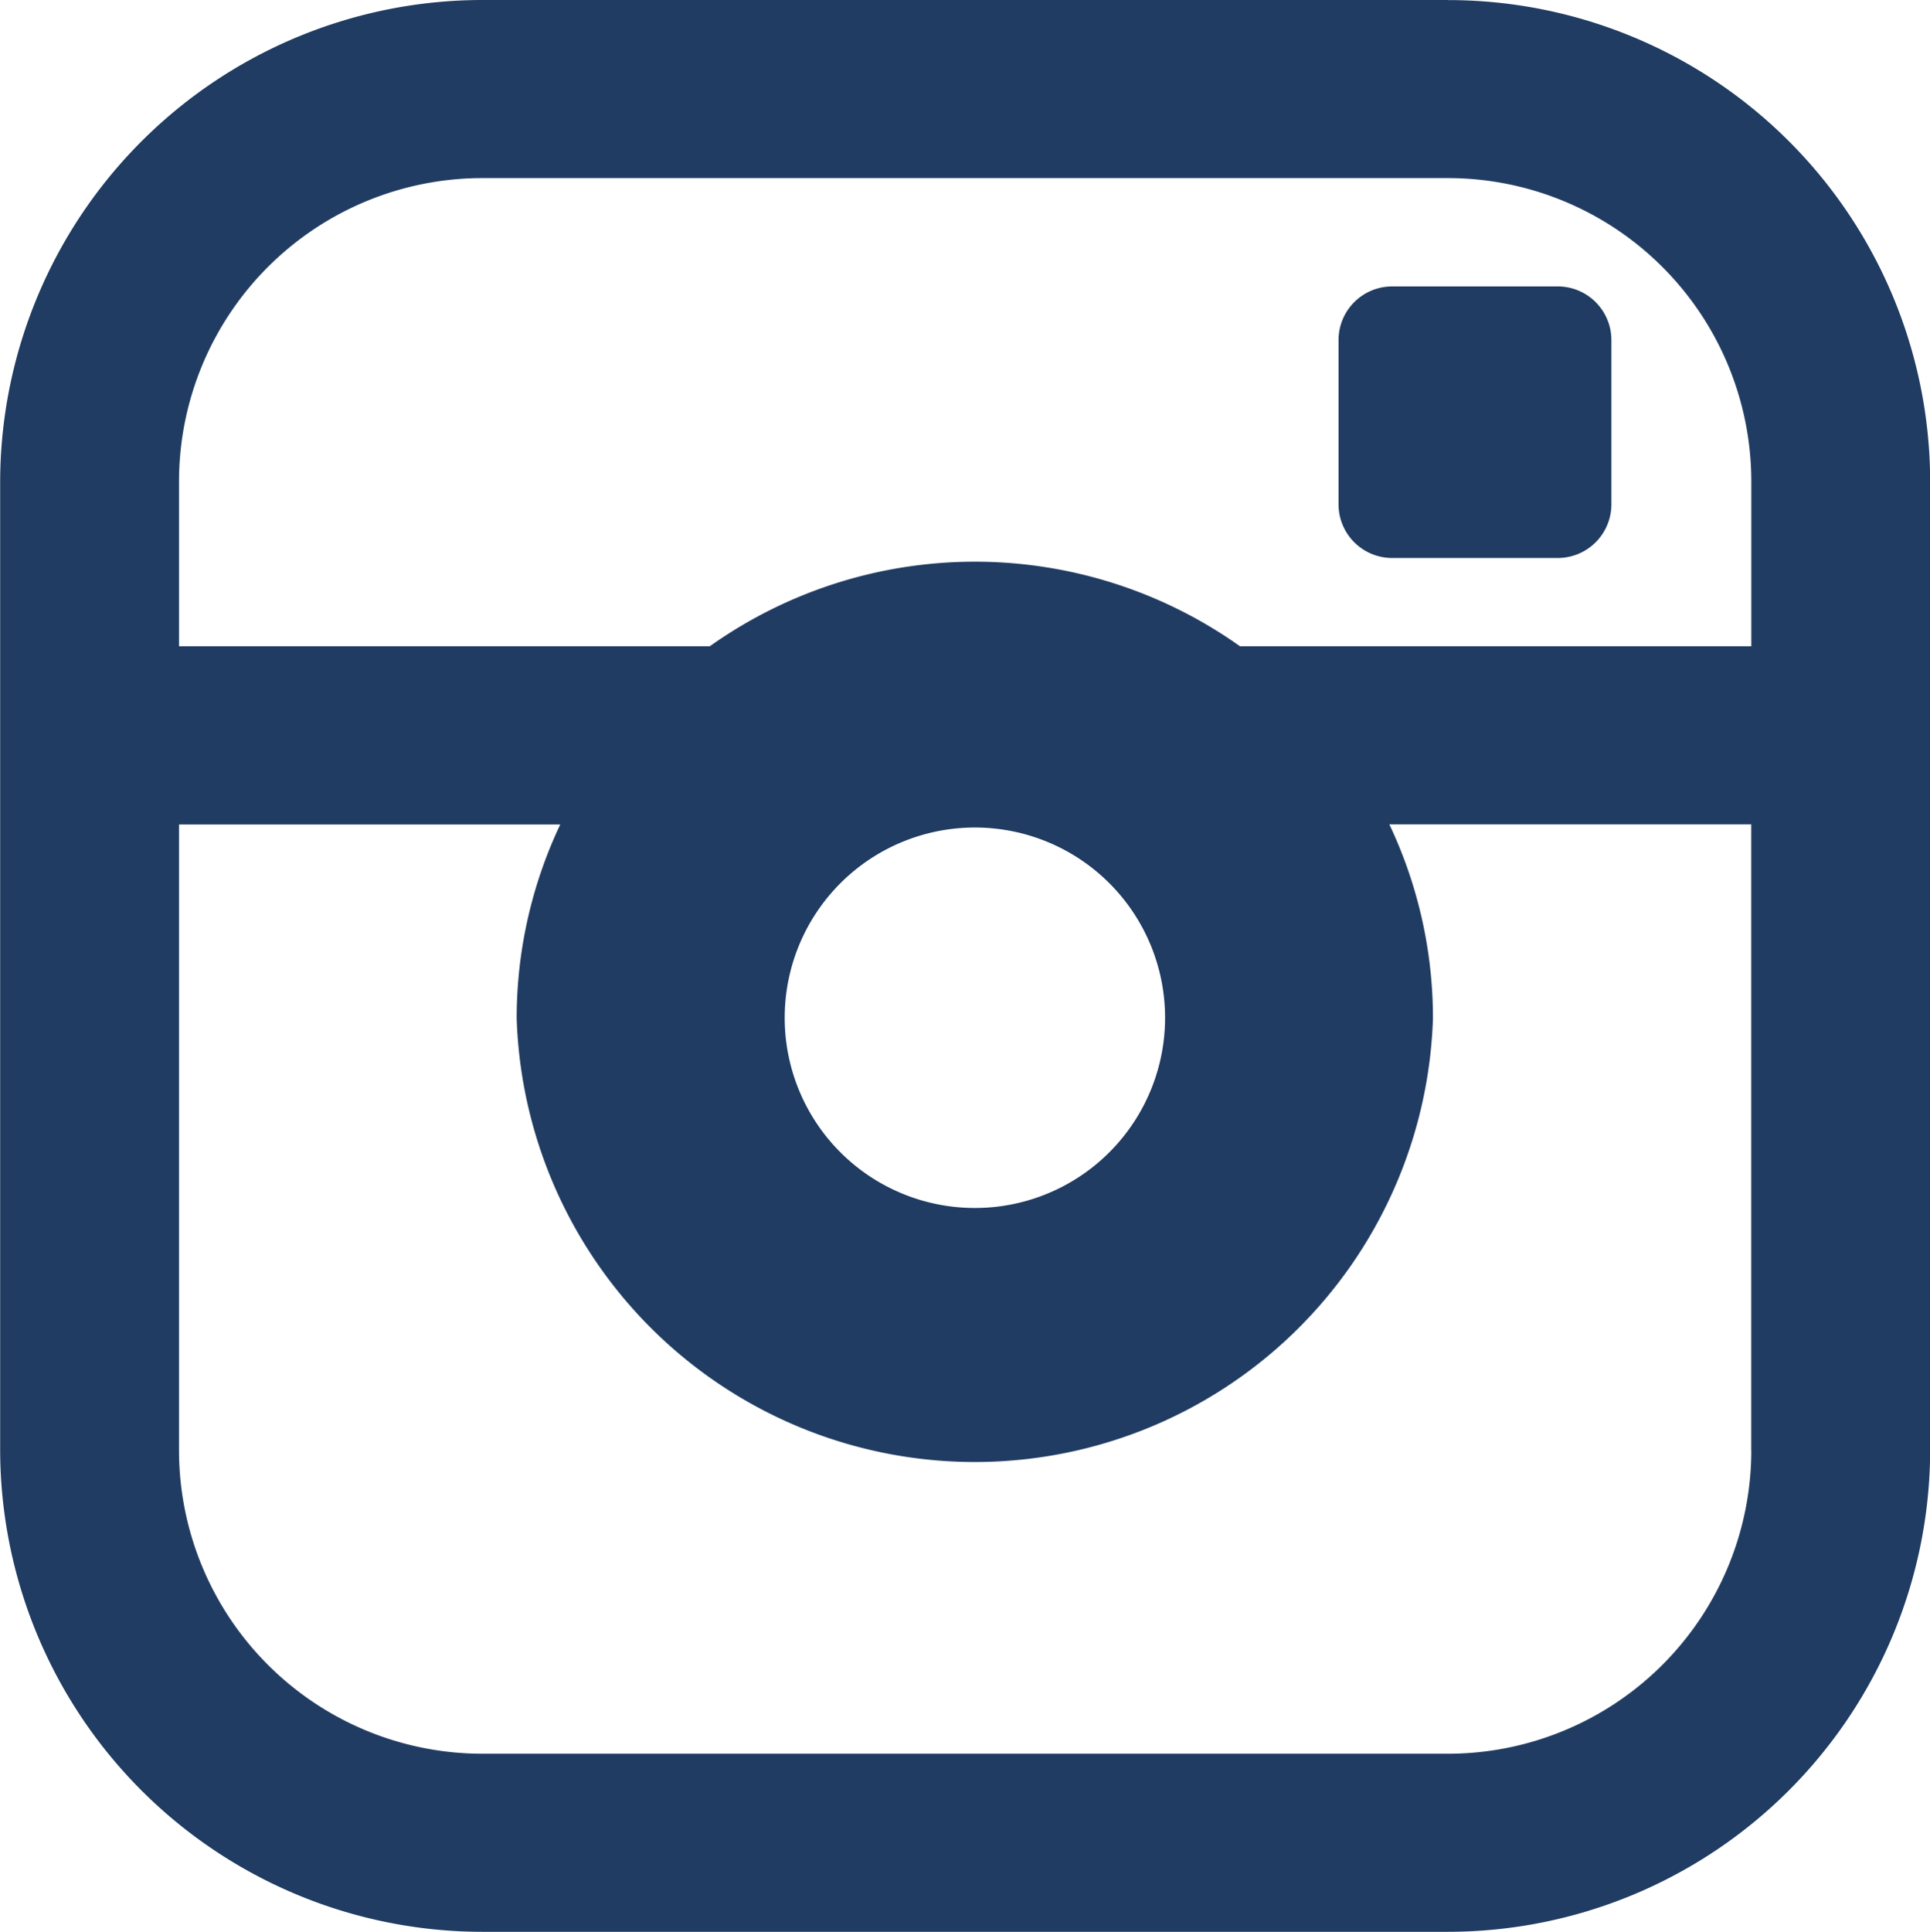 <svg xmlns="http://www.w3.org/2000/svg" width="24" height="24.017" viewBox="0 0 24 24.017">
  <path id="instagram" d="M18.054.039h-12a6,6,0,0,0-6,5.978V18.078a6,6,0,0,0,6,5.978h12a6,6,0,0,0,6-5.978V6.017a5.994,5.994,0,0,0-6-5.977ZM21.83,18.078a3.774,3.774,0,0,1-3.776,3.764h-12a3.774,3.774,0,0,1-3.776-3.764V10.289H7.019A5.631,5.631,0,0,0,6.477,12.7a5.7,5.7,0,0,0,11.394,0,5.622,5.622,0,0,0-.542-2.412h4.5v7.79ZM9.81,12.7a2.365,2.365,0,1,1,2.365,2.357A2.364,2.364,0,0,1,9.81,12.7ZM21.83,8.074H15.472a5.693,5.693,0,0,0-6.594,0h-6.6V6.017A3.774,3.774,0,0,1,6.05,2.253h12A3.774,3.774,0,0,1,21.83,6.017V8.074ZM19.423,3.6H17.364a.667.667,0,0,0-.667.664V6.312a.667.667,0,0,0,.667.664h2.059a.667.667,0,0,0,.667-.664V4.26A.667.667,0,0,0,19.423,3.6Z" transform="translate(-0.052 -0.039)" fill="#203c62"/>
</svg>
